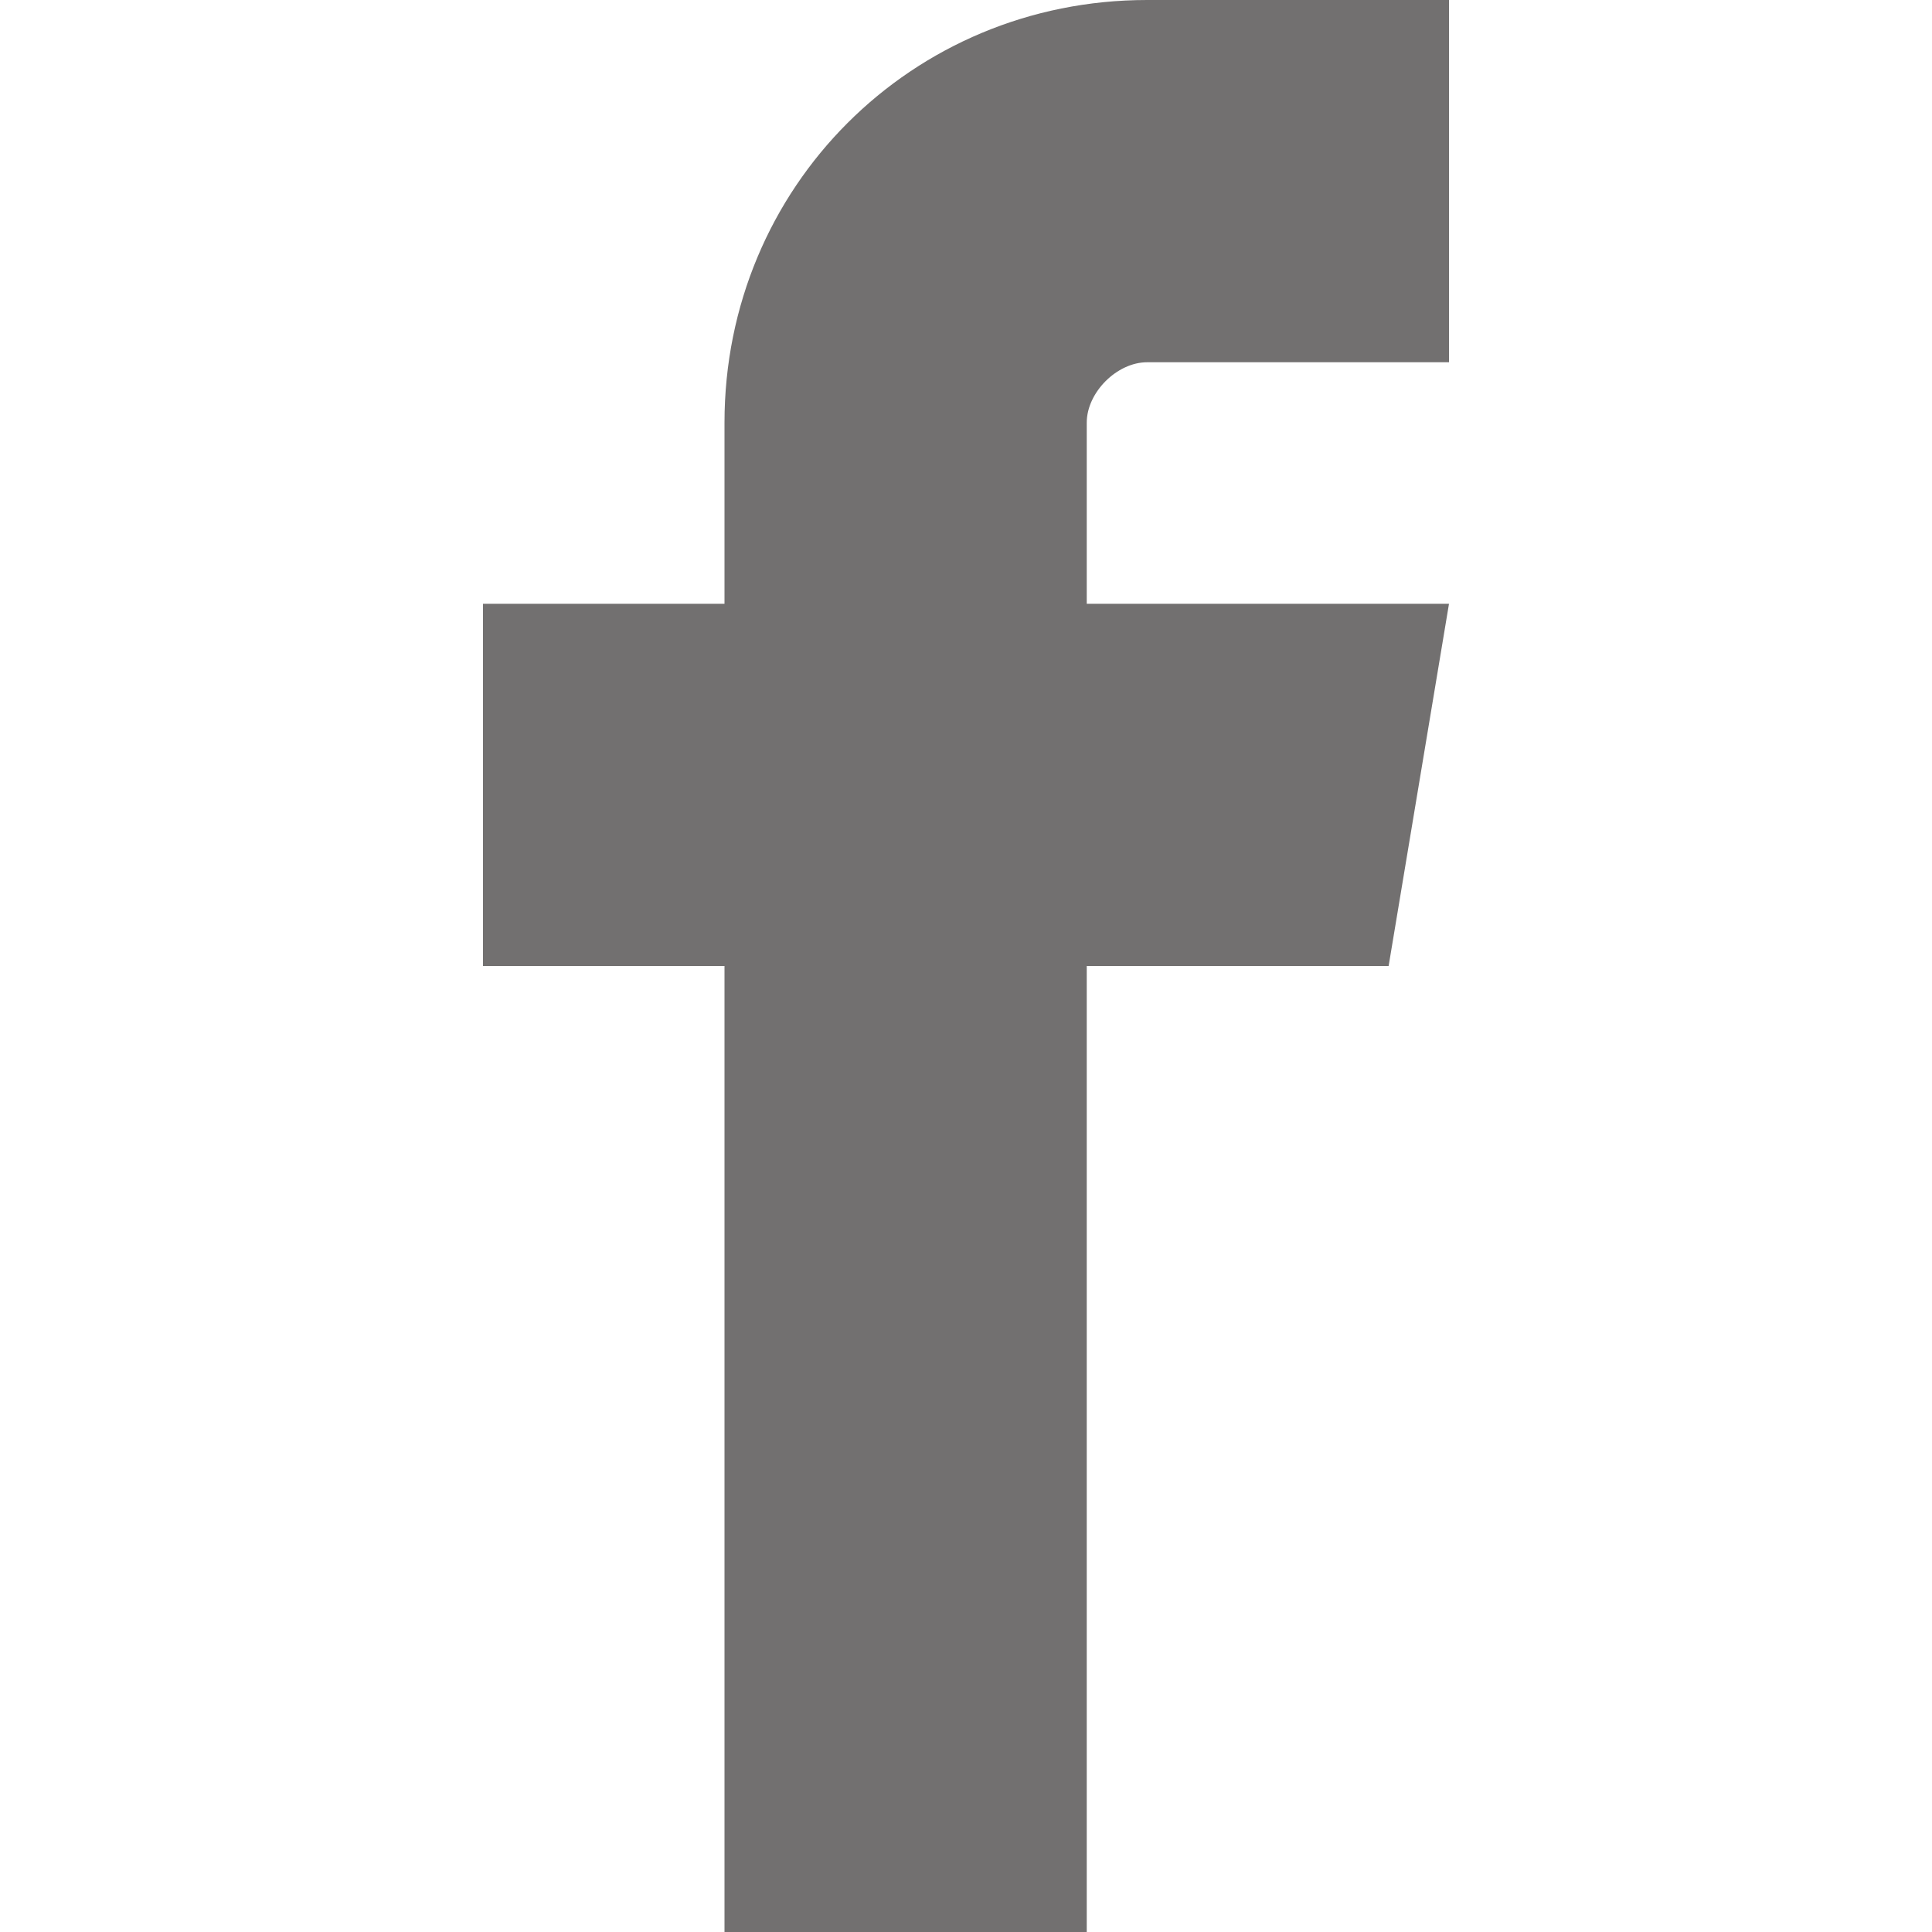 <?xml version="1.0" encoding="utf-8"?>
<!-- Generator: Adobe Illustrator 25.0.0, SVG Export Plug-In . SVG Version: 6.00 Build 0)  -->
<svg version="1.1" id="Capa_1" xmlns="http://www.w3.org/2000/svg" xmlns:xlink="http://www.w3.org/1999/xlink" x="0px" y="0px"
	 viewBox="0 0 32 32" style="enable-background:new 0 0 32 32;" xml:space="preserve">
<style type="text/css">
	.st0{fill:#727070;}
</style>
<path class="st0" d="M19,6h5V0h-5c-3.9,0-7,3.1-7,7v3H8v6h4v16h6V16h5l1-6h-6V7C18,6.5,18.5,6,19,6z"/>
</svg>
